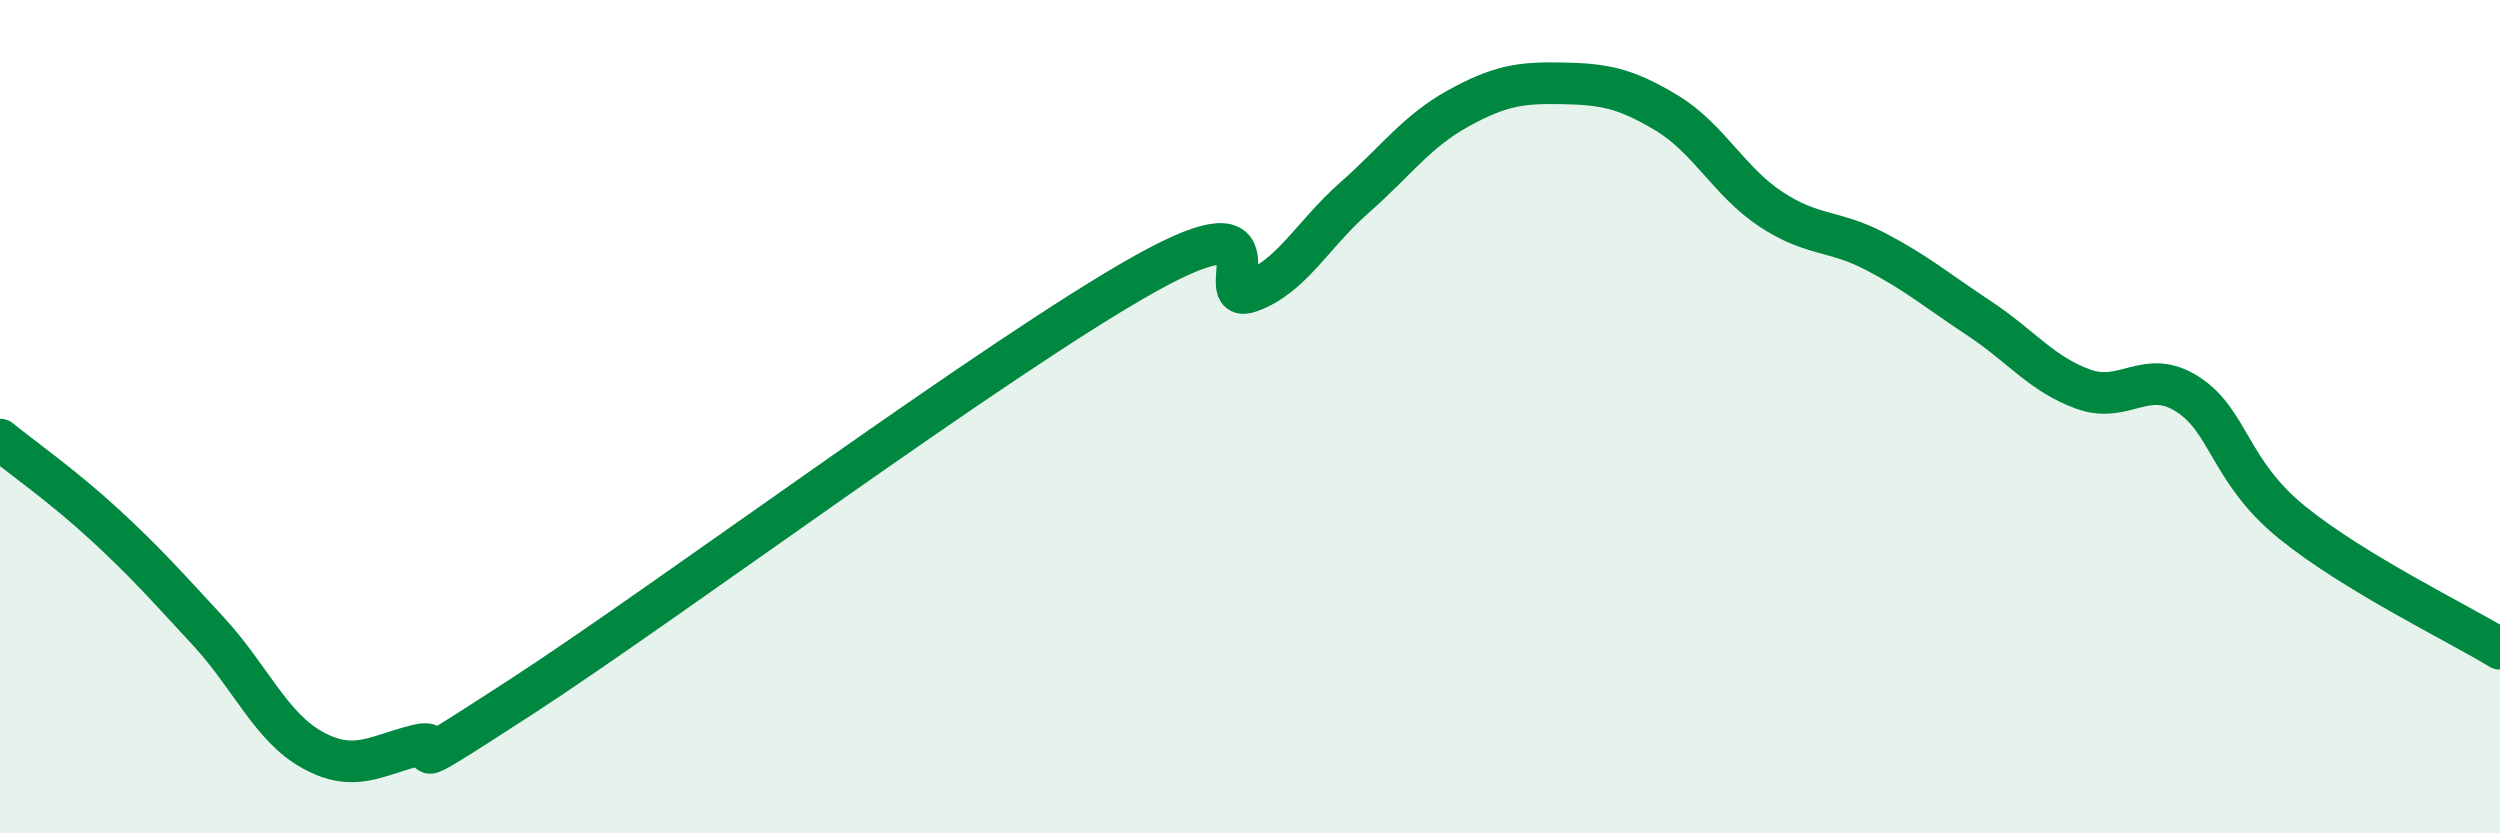 
    <svg width="60" height="20" viewBox="0 0 60 20" xmlns="http://www.w3.org/2000/svg">
      <path
        d="M 0,10.55 C 0.5,10.96 1.5,11.66 2.5,12.58 C 3.5,13.5 4,14.07 5,15.15 C 6,16.23 6.5,17.45 7.5,18 C 8.5,18.55 9,18.14 10,17.89 C 11,17.64 9,19 12.5,16.73 C 16,14.46 24,8.51 27.5,6.56 C 31,4.61 29,7.36 30,7 C 31,6.64 31.5,5.63 32.5,4.75 C 33.5,3.87 34,3.15 35,2.6 C 36,2.05 36.5,1.98 37.5,2 C 38.5,2.02 39,2.11 40,2.71 C 41,3.31 41.5,4.36 42.5,5.02 C 43.5,5.68 44,5.51 45,6.03 C 46,6.55 46.5,6.98 47.5,7.64 C 48.5,8.3 49,8.98 50,9.34 C 51,9.7 51.5,8.82 52.5,9.46 C 53.5,10.1 53.5,11.31 55,12.53 C 56.5,13.75 59,14.96 60,15.57L60 20L0 20Z"
        fill="#008740"
        opacity="0.1"
        stroke-linecap="round"
        stroke-linejoin="round"
      />
      <path
        d="M 0,10.55 C 0.5,10.96 1.5,11.66 2.5,12.58 C 3.5,13.5 4,14.07 5,15.15 C 6,16.23 6.5,17.45 7.5,18 C 8.5,18.55 9,18.14 10,17.89 C 11,17.64 9,19 12.5,16.73 C 16,14.46 24,8.51 27.5,6.56 C 31,4.61 29,7.36 30,7 C 31,6.64 31.5,5.63 32.5,4.75 C 33.5,3.87 34,3.15 35,2.6 C 36,2.05 36.5,1.98 37.5,2 C 38.5,2.02 39,2.11 40,2.71 C 41,3.31 41.5,4.36 42.5,5.02 C 43.5,5.68 44,5.51 45,6.03 C 46,6.55 46.5,6.98 47.5,7.64 C 48.5,8.3 49,8.98 50,9.34 C 51,9.7 51.5,8.82 52.5,9.46 C 53.5,10.1 53.5,11.31 55,12.53 C 56.5,13.75 59,14.96 60,15.57"
        stroke="#008740"
        stroke-width="1"
        fill="none"
        stroke-linecap="round"
        stroke-linejoin="round"
      />
    </svg>
  